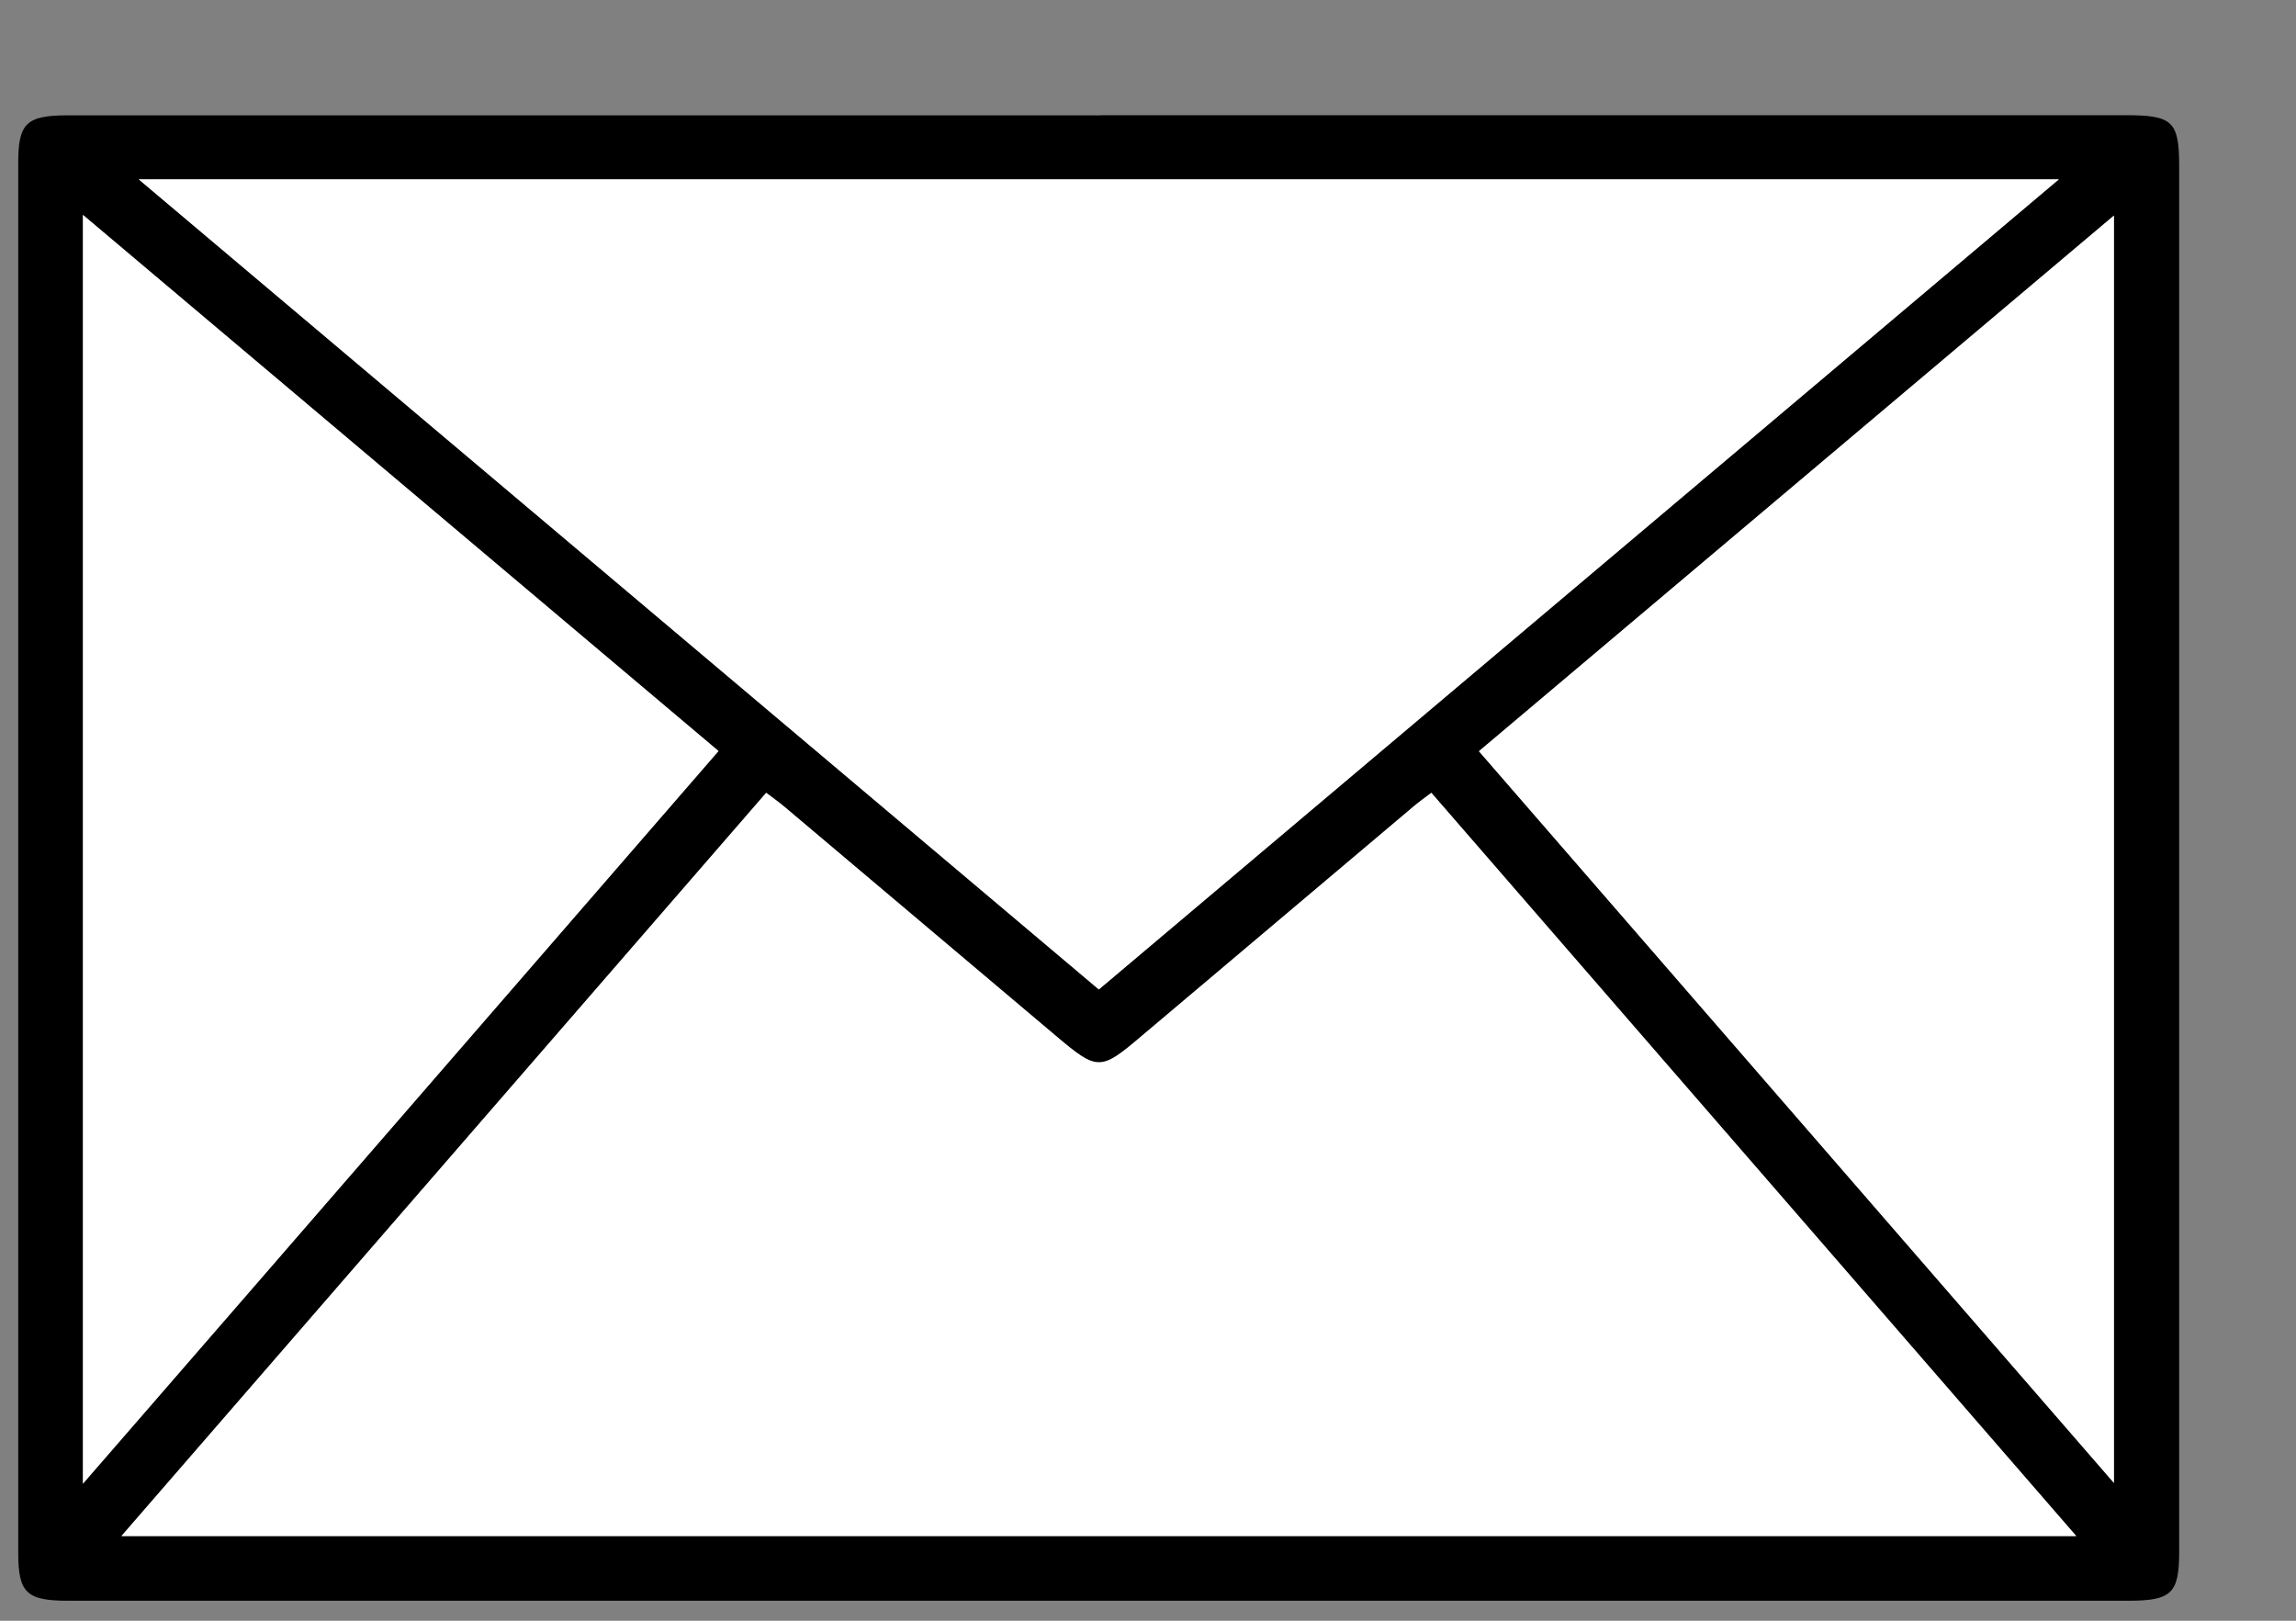 <svg xmlns="http://www.w3.org/2000/svg" width="17" height="12" fill="none"><rect width="100%" height="100%" fill="#808080" stroke="none"/><path fill="#000" d="M8.148.853h7.594c.344 0 .393.046.393.377v10.26c0 .308-.057.362-.377.362H.502c-.306 0-.367-.06-.367-.354V1.206c0-.294.06-.352.368-.352h7.645Zm2.45 5.017c-.05.038-.09.067-.128.098L8.45 7.673c-.303.256-.324.257-.632-.004L5.81 5.975c-.041-.035-.085-.066-.137-.105L.899 11.373h14.474L10.598 5.87ZM8.136 7.326l7.108-5.998H1.028l7.108 5.998Zm-7.522 3.66L5.32 5.56.614 1.591v9.394Zm10.337-5.424 4.701 5.417V1.596l-4.701 3.966Z"/><path fill="#fff" d="m10.598 5.87 4.775 5.503H.899L5.673 5.87c.052.04.096.07.137.105L7.818 7.67c.308.26.33.26.632.003l2.02-1.705c.037-.031.077-.06.128-.098Z"/><path fill="#fff" d="M8.136 7.326 1.027 1.328h14.217L8.136 7.326ZM.614 10.985V1.591l4.706 3.97C3.756 7.364 2.2 9.16.614 10.985ZM10.95 5.562l4.702-3.966v9.384L10.95 5.562Z"/></svg>
